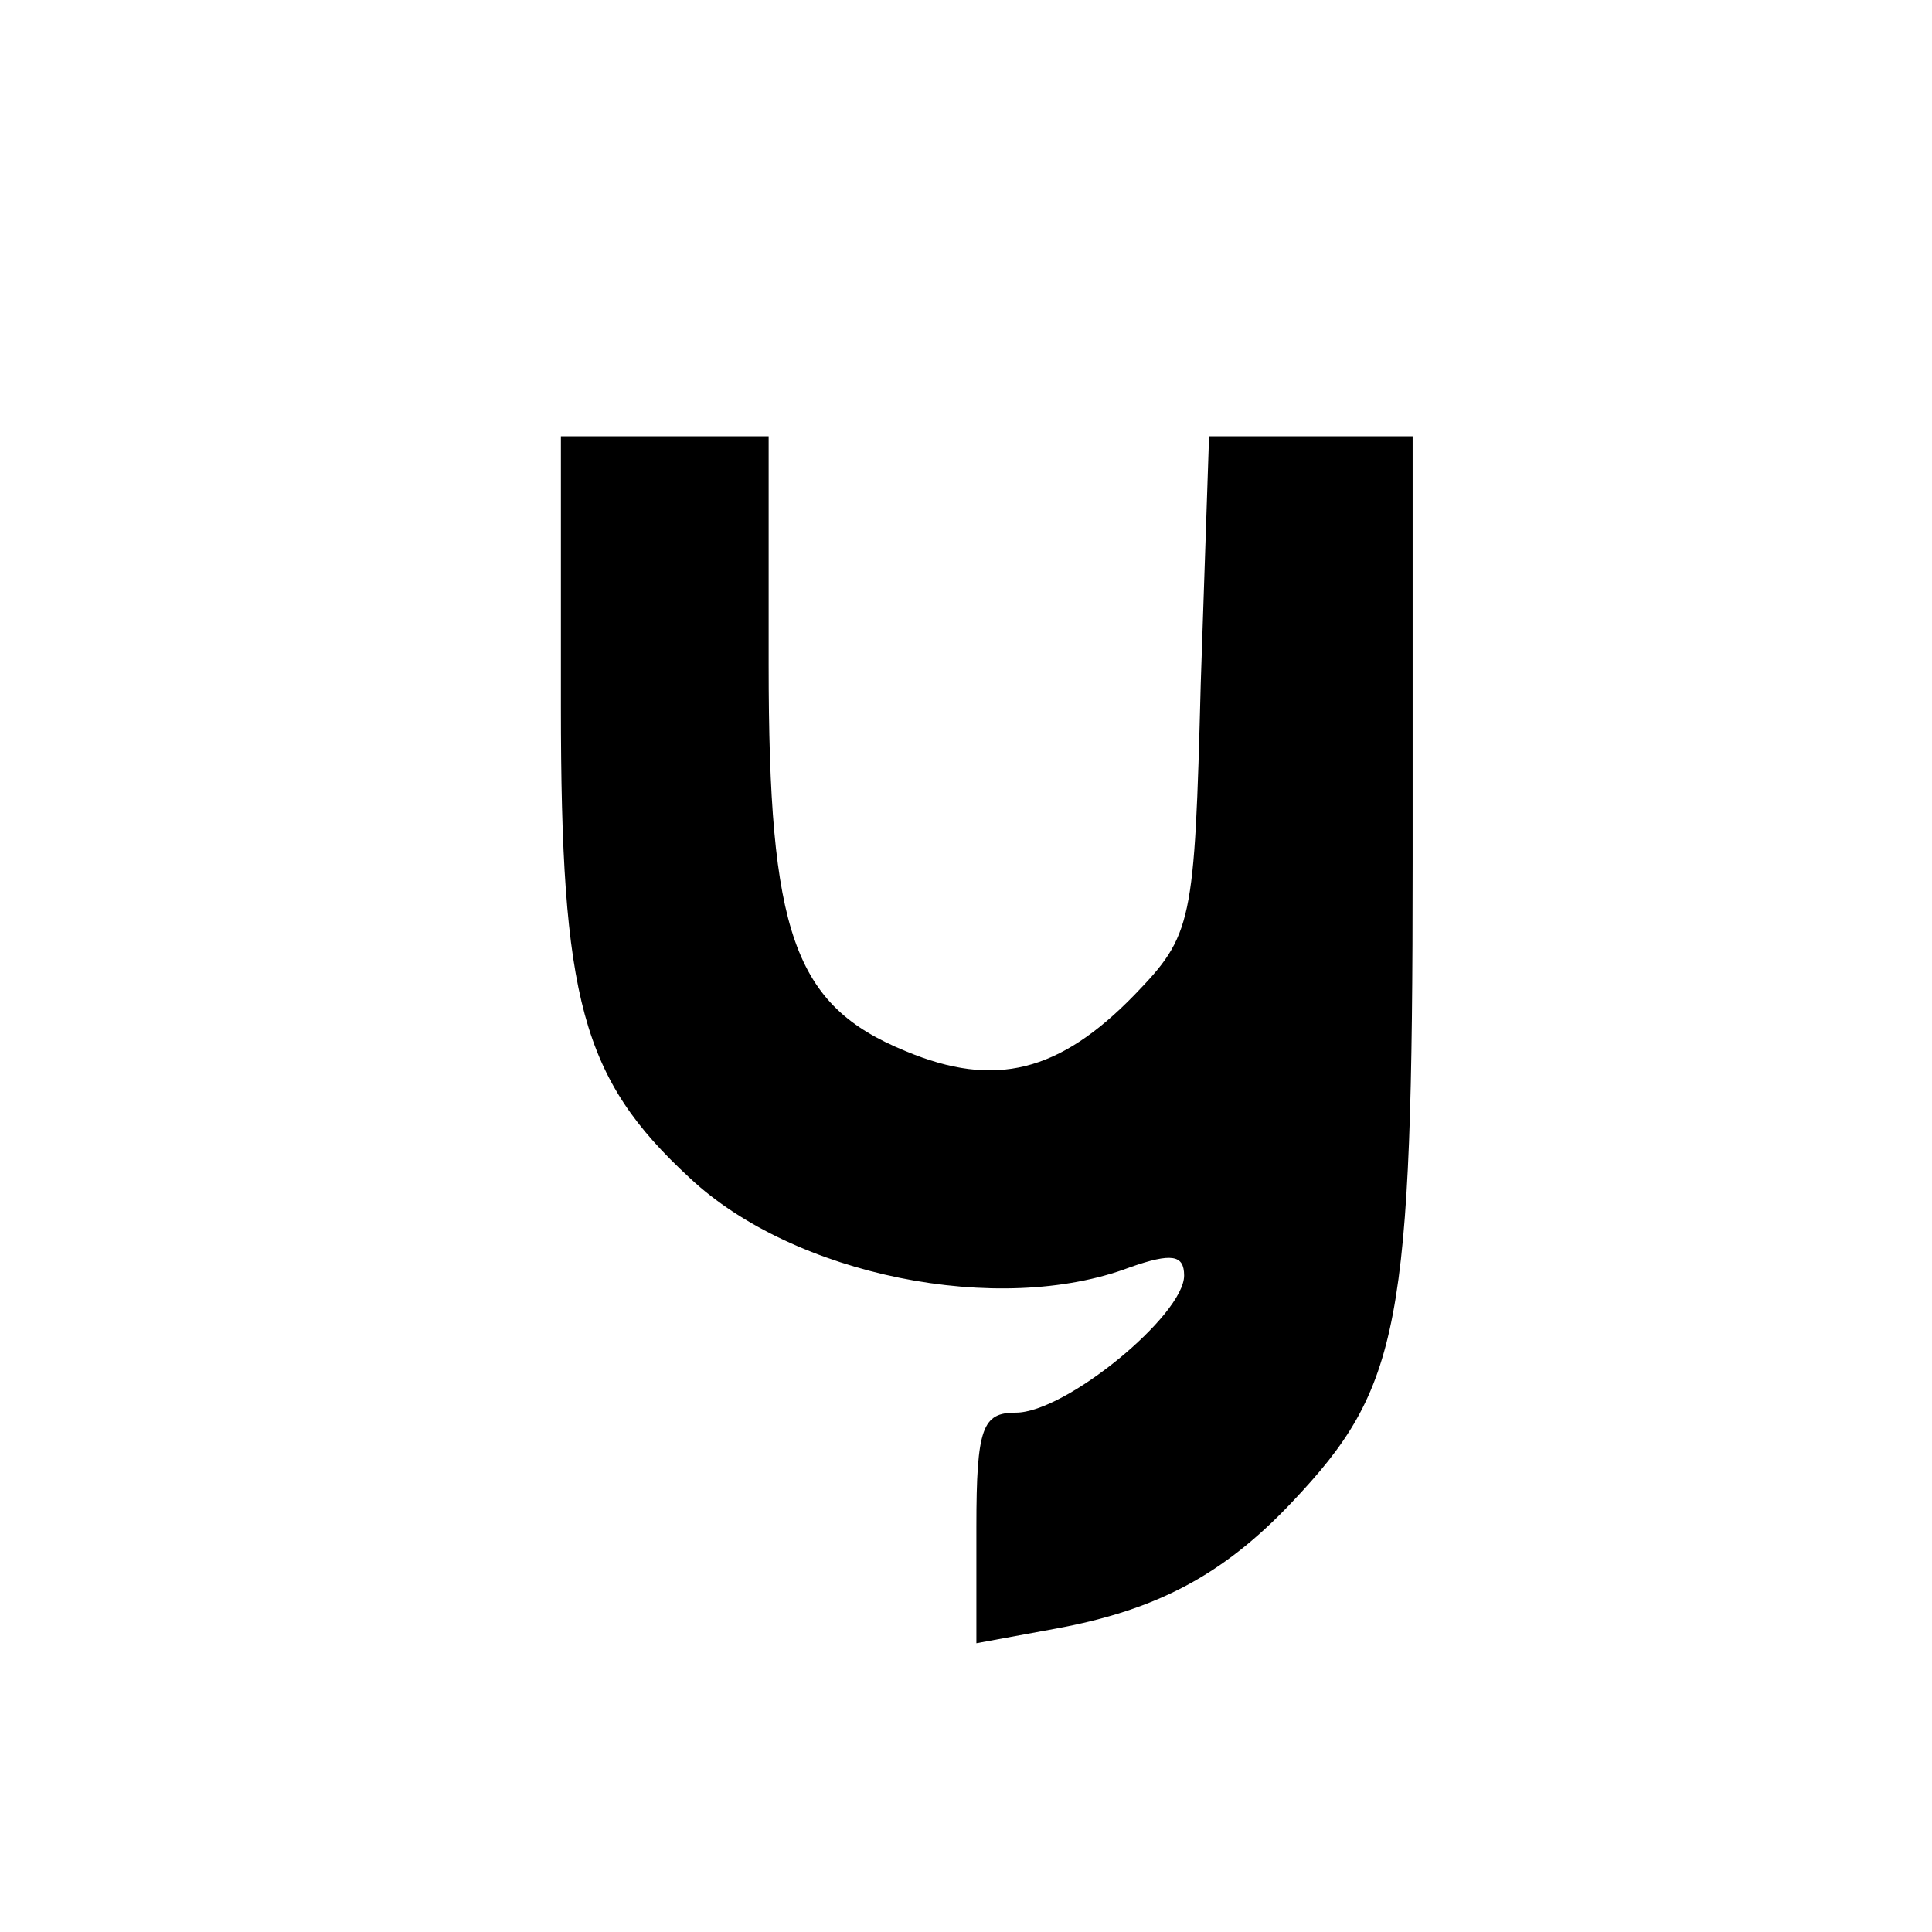 <?xml version="1.0" standalone="no"?>
<!DOCTYPE svg PUBLIC "-//W3C//DTD SVG 20010904//EN"
 "http://www.w3.org/TR/2001/REC-SVG-20010904/DTD/svg10.dtd">
<svg version="1.0" xmlns="http://www.w3.org/2000/svg"
 width="93pt" height="93pt" viewBox="0 0 93 93"
 preserveAspectRatio="xMidYMid meet">
<g transform="translate(0,93) scale(0.1,-0.1)"
fill="#000000" stroke="none">
<path d="M270 590 c0 -141 10 -179 62 -227 50 -47 149 -67 212 -43 20 7 26 6
26 -4 0 -19 -57 -66 -81 -66 -16 0 -19 -7 -19 -55 l0 -56 38 7 c49 9 81 26
114 61 52 55 58 84 58 308 l0 205 -49 0 -49 0 -4 -119 c-3 -116 -4 -121 -32
-150 -36 -37 -67 -45 -110 -27 -54 22 -66 57 -66 186 l0 110 -50 0 -50 0 0
-130z"/>
</g>
</svg>
